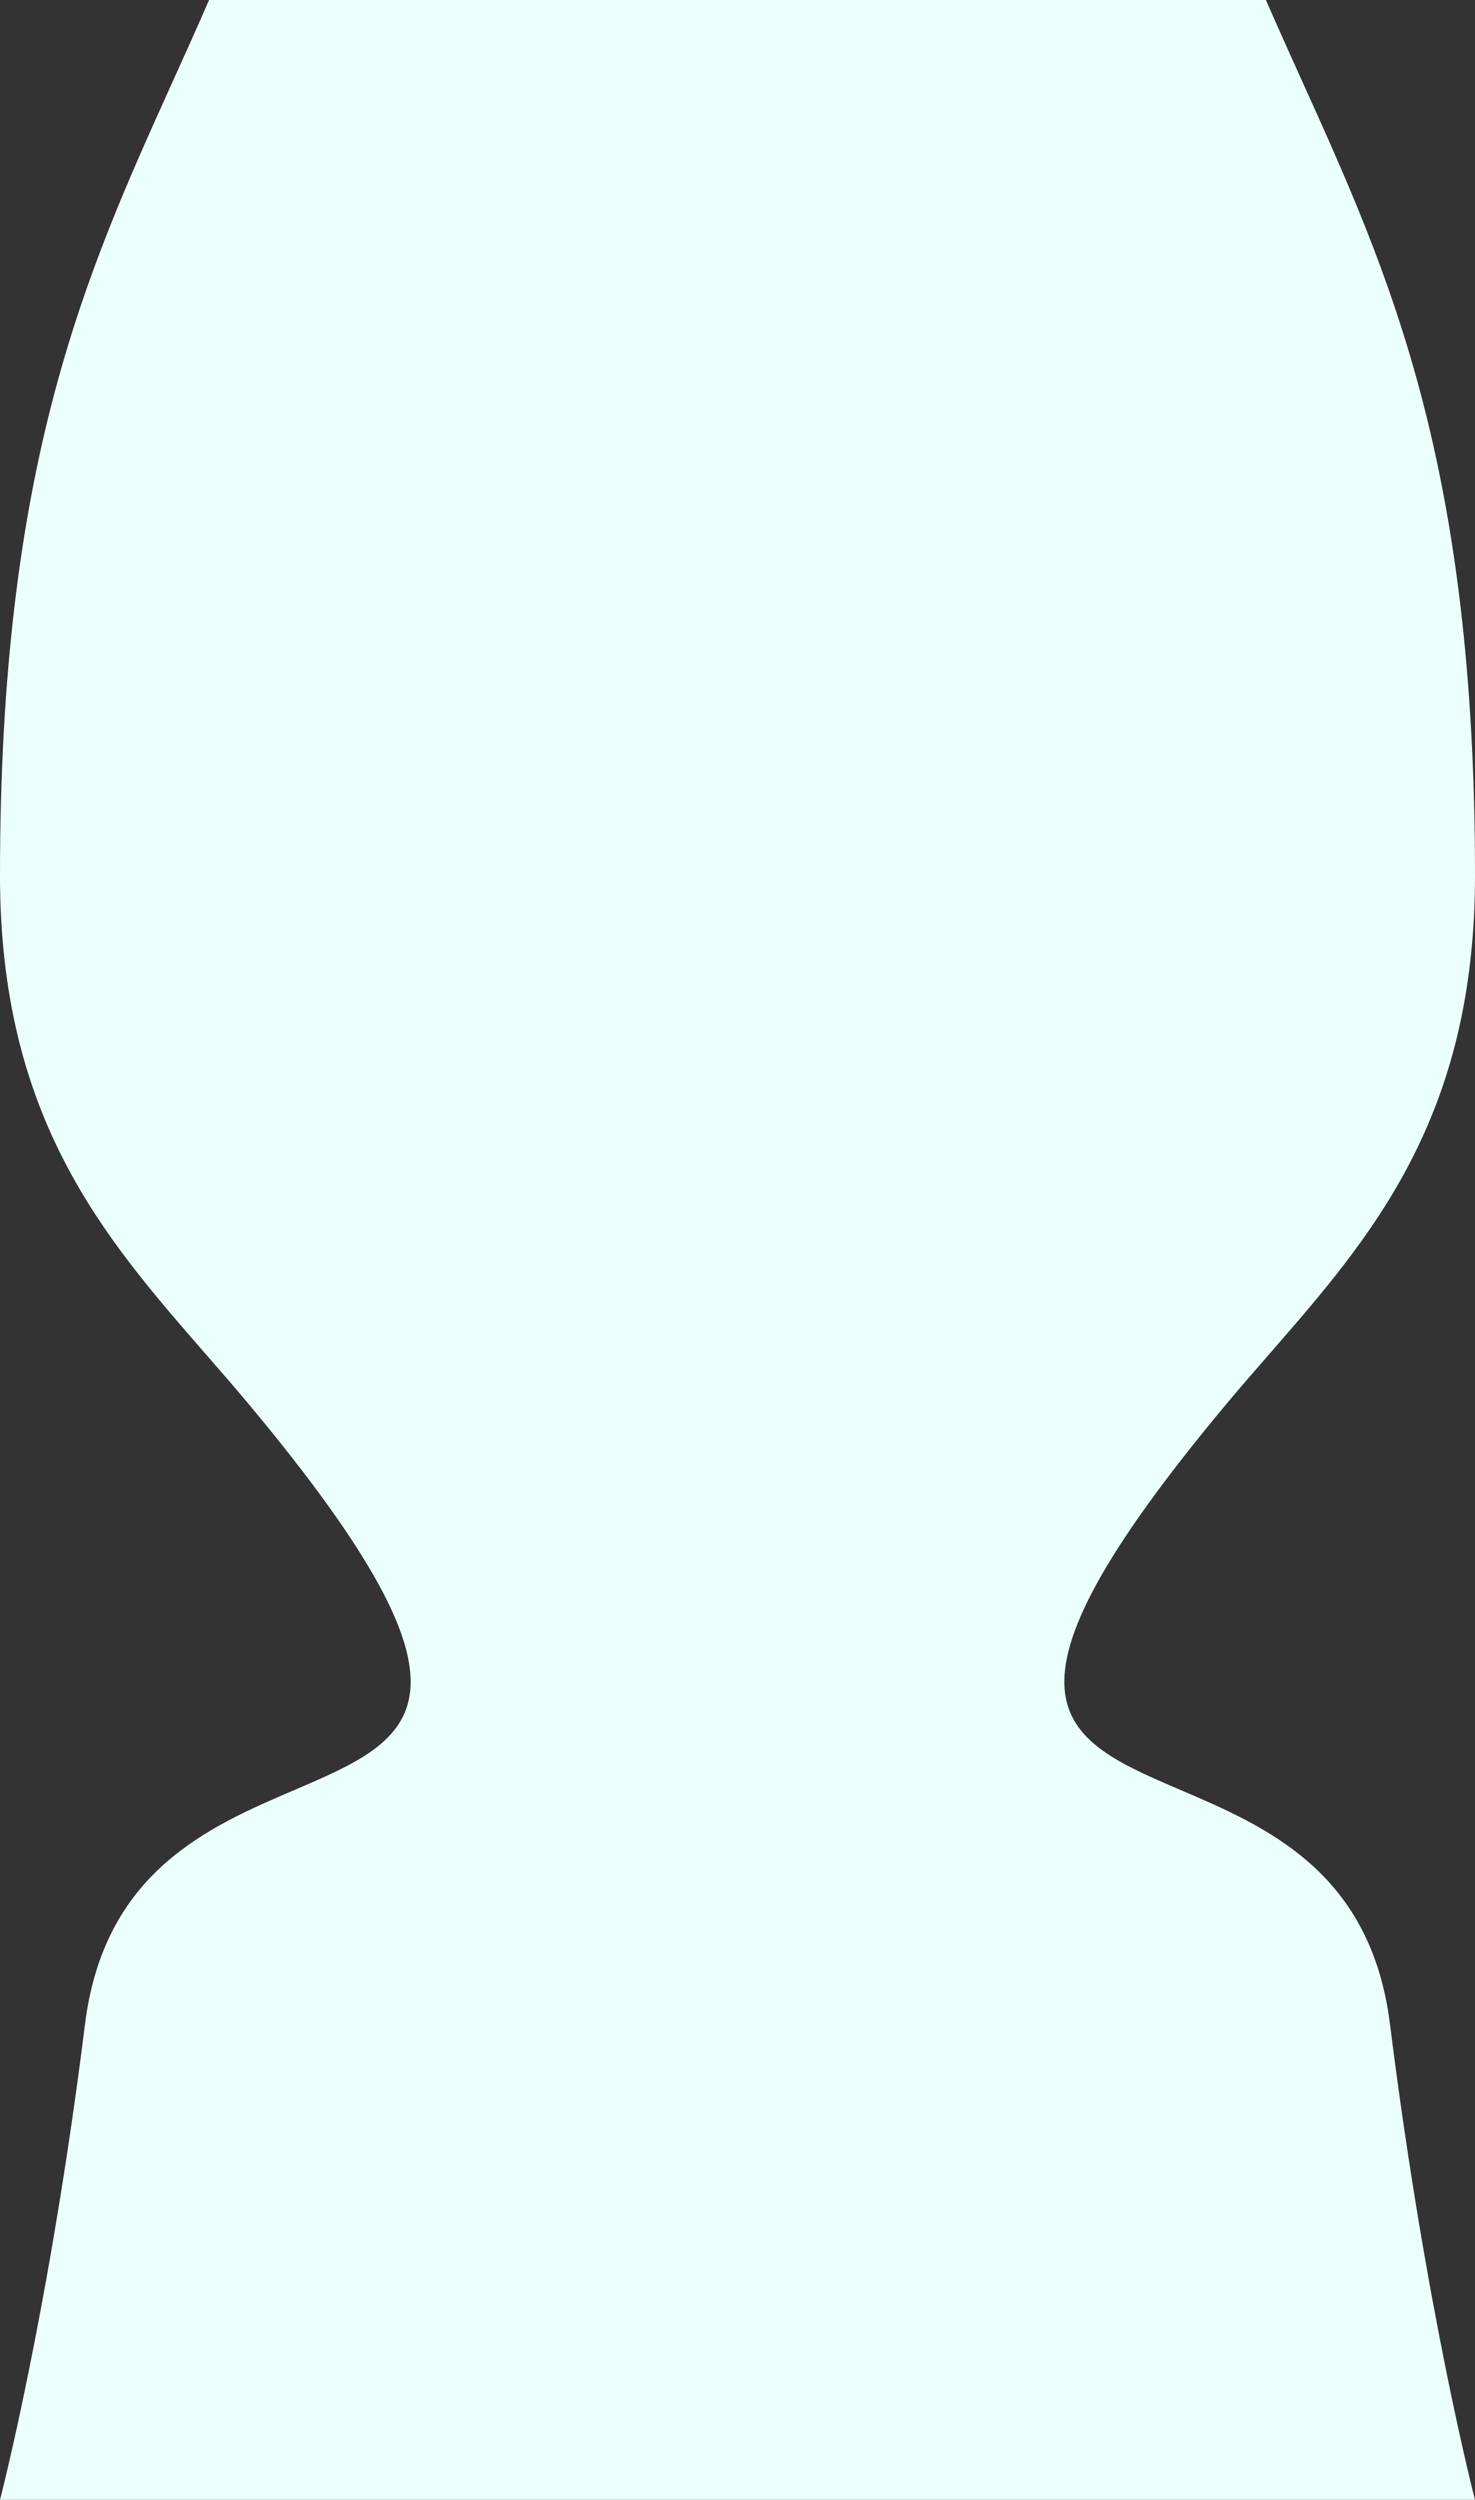 <?xml version="1.0" encoding="UTF-8"?> <svg xmlns="http://www.w3.org/2000/svg" width="321" height="544" viewBox="0 0 321 544" fill="none"><rect x="0" y="0" width="321" height="544" fill="#333333" stroke="none"/> <path fill-rule="evenodd" clip-rule="evenodd" d="M64.083 389.521C45.45 397.502 22.654 407.264 18.5 440.5C10.686 503.014 6.00828e-05 544 6.00828e-05 544H159H162H321C321 544 310.314 503.014 302.5 440.5C298.346 407.264 275.551 397.502 256.917 389.521C230.7 378.293 212.721 370.593 266.5 306C269.689 302.17 272.96 298.416 276.24 294.652C298.428 269.188 321 243.284 321 190.5C321 100.875 302.471 59.891 283.389 17.685C280.754 11.857 278.109 6.006 275.5 0H162H159H45.5C42.892 6.006 40.246 11.857 37.611 17.685C18.529 59.891 -5.43882e-05 100.875 0 190.5C3.20334e-05 243.284 22.572 269.188 44.76 294.652C48.04 298.416 51.311 302.17 54.5 306C108.279 370.593 90.3 378.293 64.083 389.521Z" fill="#EBFFFB"></path> </svg> 